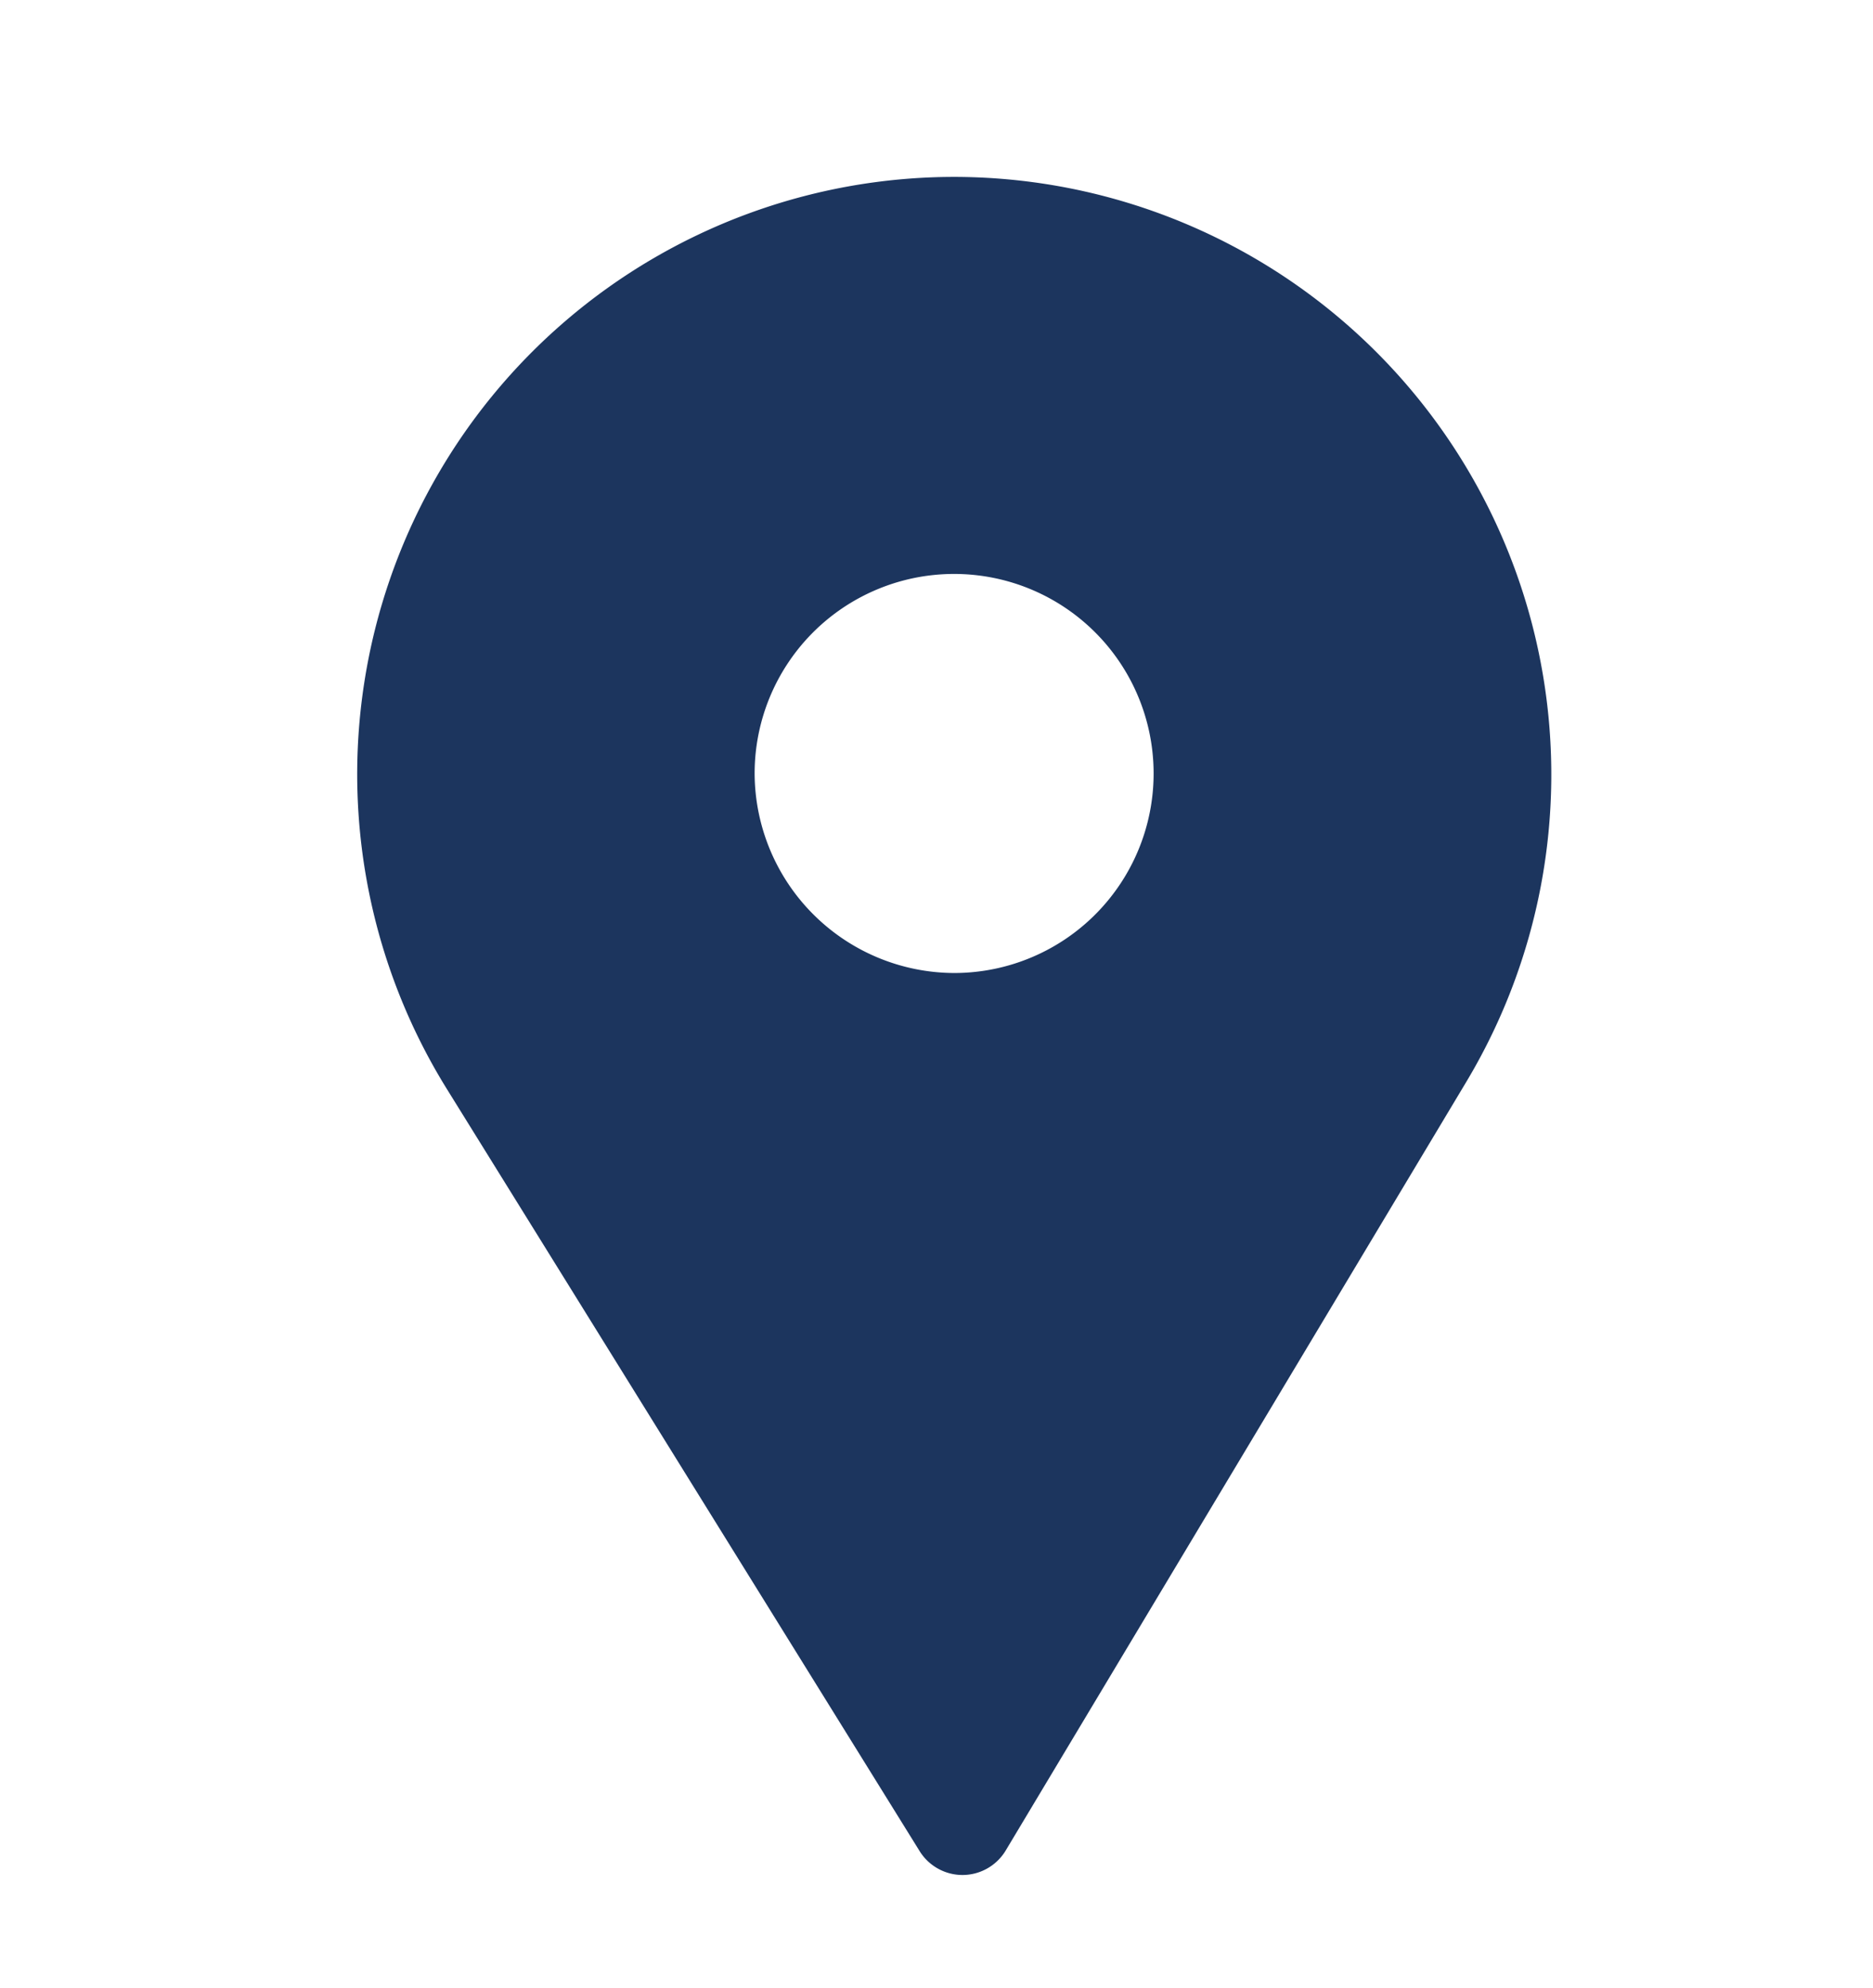 <?xml version="1.0" encoding="UTF-8"?> <svg xmlns="http://www.w3.org/2000/svg" xmlns:xlink="http://www.w3.org/1999/xlink" viewBox="0 0 148.25 157.34"> <defs> <pattern id="a" width="406" height="374" patternTransform="translate(10.6 50.84) scale(0.43)" patternUnits="userSpaceOnUse" viewBox="0 0 406 374"> <rect width="406" height="374" style="fill:none"></rect> <path d="M452.31,410a229.4,229.4,0,0,0-25.54,35.37c-3.93,6.9-7.28,15.67-10.13,22.12H411V378l1.35-1.09a11.46,11.46,0,0,0,3.91-2.92,14.17,14.17,0,0,0,3.43-9.76,16.1,16.1,0,0,0-3.95-10.66,12.08,12.08,0,0,0-8.95-4.67h-.52a11.06,11.06,0,0,0-8.75,3.92,14.62,14.62,0,0,0-3.39,9.9A15.74,15.74,0,0,0,398,373.28a13.19,13.19,0,0,0,4.58,3.53v90.7h-5.83c-2.85-6.45-6.19-15.22-10.13-22.12A230.09,230.09,0,0,0,361.09,410H361l20.41-69.26c6-.27,9.17-3.37,12.31-6.5,3.36-3.37,6.68-6.77,13.4-6.77s10,3.4,13.39,6.77c3,3,6,6,11.54,6.45L452.43,410Z" style="fill:none;stroke:#1c355e;stroke-linejoin:round;stroke-width:3px"></path> <path d="M249.31,410a229.4,229.4,0,0,0-25.54,35.37c-3.93,6.9-7.28,15.67-10.13,22.12H208V378l1.35-1.09a11.46,11.46,0,0,0,3.91-2.92,14.17,14.17,0,0,0,3.43-9.76,16.1,16.1,0,0,0-4-10.66,12.08,12.08,0,0,0-8.95-4.67h-.52a11.06,11.06,0,0,0-8.75,3.92,14.62,14.62,0,0,0-3.39,9.9A15.74,15.74,0,0,0,195,373.28a13.19,13.19,0,0,0,4.58,3.53v90.7h-5.83c-2.85-6.45-6.19-15.22-10.13-22.12A230.09,230.09,0,0,0,158.09,410H158l20.41-69.26c6-.27,9.17-3.37,12.31-6.5,3.36-3.37,6.68-6.77,13.4-6.77s10,3.4,13.39,6.77c3,3,6,6,11.54,6.45L249.43,410Z" style="fill:none;stroke:#1c355e;stroke-linejoin:round;stroke-width:3px"></path> <path d="M46.31,410a229.4,229.4,0,0,0-25.54,35.37c-3.93,6.9-7.28,15.67-10.13,22.12H5V378l1.35-1.09A11.46,11.46,0,0,0,10.22,374a14.17,14.17,0,0,0,3.43-9.76,16.1,16.1,0,0,0-4-10.66,12.08,12.08,0,0,0-8.95-4.67H.23a11.06,11.06,0,0,0-8.75,3.92,14.62,14.62,0,0,0-3.39,9.9A15.74,15.74,0,0,0-8,373.28a13.19,13.19,0,0,0,4.58,3.53v90.7H-9.25c-2.85-6.45-6.19-15.22-10.13-22.12A230.09,230.09,0,0,0-44.91,410H-45l20.41-69.26c6-.27,9.17-3.37,12.31-6.5,3.36-3.37,6.68-6.77,13.4-6.77s10,3.4,13.39,6.77c3,3,6,6,11.54,6.45L46.44,410Z" style="fill:none;stroke:#1c355e;stroke-linejoin:round;stroke-width:3px"></path> <line x1="242.22" y1="280.98" x2="297.62" y2="467.58" style="fill:none;stroke:#1c355e;stroke-linecap:round;stroke-linejoin:round;stroke-width:3px"></line> <line x1="231.88" y1="280.98" x2="287.27" y2="467.58" style="fill:none;stroke:#1c355e;stroke-linecap:round;stroke-linejoin:round;stroke-width:3px"></line> <line x1="221.75" y1="280.98" x2="277.14" y2="467.58" style="fill:none;stroke:#1c355e;stroke-linecap:round;stroke-linejoin:round;stroke-width:3px"></line> <line x1="211.4" y1="280.98" x2="266.79" y2="467.58" style="fill:none;stroke:#1c355e;stroke-linecap:round;stroke-linejoin:round;stroke-width:3px"></line> <line x1="368.07" y1="280.98" x2="312.68" y2="467.58" style="fill:none;stroke:#1c355e;stroke-linecap:round;stroke-linejoin:round;stroke-width:3px"></line> <line x1="378.42" y1="280.98" x2="323.03" y2="467.58" style="fill:none;stroke:#1c355e;stroke-linecap:round;stroke-linejoin:round;stroke-width:3px"></line> <line x1="388.55" y1="280.98" x2="333.16" y2="467.58" style="fill:none;stroke:#1c355e;stroke-linecap:round;stroke-linejoin:round;stroke-width:3px"></line> <line x1="398.9" y1="280.98" x2="343.51" y2="467.58" style="fill:none;stroke:#1c355e;stroke-linecap:round;stroke-linejoin:round;stroke-width:3px"></line> <path d="M350.81,338a229.25,229.25,0,0,1-25.54-35.36c-3.95-6.93-7.27-15.65-10.13-22.12h-5.68v89.54l1.35,1.1a11.46,11.46,0,0,1,3.91,2.92,14.17,14.17,0,0,1,3.43,9.76,16.12,16.12,0,0,1-3.95,10.66,12,12,0,0,1-8.95,4.66l-.52,0a11,11,0,0,1-8.75-3.93,14.57,14.57,0,0,1-3.39-9.89,15.78,15.78,0,0,1,3.91-10.62,13.28,13.28,0,0,1,4.58-3.52v-90.7h-5.83c-2.86,6.47-6.18,15.19-10.13,22.12A229.94,229.94,0,0,1,259.59,338h-.13l20.41,69.27c6,.27,9.17,3.37,12.31,6.5,3.36,3.37,6.68,6.77,13.4,6.77s10-3.4,13.39-6.77c3-3,6-6,11.54-6.45L350.93,338Z" style="fill:none;stroke:#1c355e;stroke-linejoin:round;stroke-width:3px"></path> <path d="M350.81,223a229.4,229.4,0,0,0-25.54,35.37c-3.93,6.9-7.28,15.67-10.13,22.12h-5.68V191l1.35-1.09a11.46,11.46,0,0,0,3.91-2.92,14.17,14.17,0,0,0,3.43-9.76,16.1,16.1,0,0,0-3.95-10.66,12.08,12.08,0,0,0-8.95-4.67h-.52a11.06,11.06,0,0,0-8.75,3.92,14.62,14.62,0,0,0-3.39,9.9,15.74,15.74,0,0,0,3.91,10.61,13.19,13.19,0,0,0,4.58,3.53v90.7h-5.83c-2.85-6.45-6.19-15.22-10.13-22.12A230.09,230.09,0,0,0,259.59,223h-.13l20.41-69.26c6-.27,9.17-3.37,12.31-6.5,3.36-3.37,6.68-6.77,13.4-6.77s10,3.4,13.39,6.77c3,3,6,6,11.54,6.45L350.93,223Z" style="fill:none;stroke:#1c355e;stroke-linejoin:round;stroke-width:3px"></path> <line x1="39.22" y1="280.98" x2="94.62" y2="467.58" style="fill:none;stroke:#1c355e;stroke-linecap:round;stroke-linejoin:round;stroke-width:3px"></line> <line x1="28.88" y1="280.98" x2="84.27" y2="467.58" style="fill:none;stroke:#1c355e;stroke-linecap:round;stroke-linejoin:round;stroke-width:3px"></line> <line x1="18.75" y1="280.98" x2="74.14" y2="467.58" style="fill:none;stroke:#1c355e;stroke-linecap:round;stroke-linejoin:round;stroke-width:3px"></line> <line x1="8.4" y1="280.98" x2="63.79" y2="467.58" style="fill:none;stroke:#1c355e;stroke-linecap:round;stroke-linejoin:round;stroke-width:3px"></line> <line x1="165.07" y1="280.98" x2="109.68" y2="467.58" style="fill:none;stroke:#1c355e;stroke-linecap:round;stroke-linejoin:round;stroke-width:3px"></line> <line x1="175.42" y1="280.98" x2="120.03" y2="467.58" style="fill:none;stroke:#1c355e;stroke-linecap:round;stroke-linejoin:round;stroke-width:3px"></line> <line x1="185.55" y1="280.98" x2="130.16" y2="467.58" style="fill:none;stroke:#1c355e;stroke-linecap:round;stroke-linejoin:round;stroke-width:3px"></line> <line x1="195.9" y1="280.98" x2="140.51" y2="467.58" style="fill:none;stroke:#1c355e;stroke-linecap:round;stroke-linejoin:round;stroke-width:3px"></line> <path d="M147.81,338a229.25,229.25,0,0,1-25.54-35.36c-4-6.93-7.27-15.65-10.13-22.12h-5.68v89.54l1.35,1.1a11.46,11.46,0,0,1,3.91,2.92,14.17,14.17,0,0,1,3.43,9.76,16.12,16.12,0,0,1-4,10.66,12,12,0,0,1-9,4.66l-.52,0A11,11,0,0,1,93,395.26a14.57,14.57,0,0,1-3.39-9.89,15.78,15.78,0,0,1,3.91-10.62,13.28,13.28,0,0,1,4.58-3.52v-90.7H92.25c-2.86,6.47-6.18,15.19-10.13,22.12A229.94,229.94,0,0,1,56.59,338h-.13l20.41,69.27c6,.27,9.17,3.37,12.31,6.5,3.36,3.37,6.68,6.77,13.4,6.77s10-3.4,13.39-6.77c3-3,6-6,11.54-6.45L147.93,338Z" style="fill:none;stroke:#1c355e;stroke-linejoin:round;stroke-width:3px"></path> <path d="M147.81,223a229.4,229.4,0,0,0-25.54,35.37c-3.93,6.9-7.28,15.67-10.13,22.12h-5.68V191l1.35-1.09a11.46,11.46,0,0,0,3.91-2.92,14.17,14.17,0,0,0,3.43-9.76,16.1,16.1,0,0,0-4-10.66,12.08,12.08,0,0,0-9-4.67h-.52A11.06,11.06,0,0,0,93,165.77a14.62,14.62,0,0,0-3.39,9.9,15.74,15.74,0,0,0,3.91,10.61,13.19,13.19,0,0,0,4.58,3.53v90.7H92.25c-2.85-6.45-6.19-15.22-10.13-22.12A230.09,230.09,0,0,0,56.59,223h-.13l20.41-69.26c6-.27,9.17-3.37,12.31-6.5,3.36-3.37,6.68-6.77,13.4-6.77s10,3.4,13.39,6.77c3,3,6,6,11.54,6.45L147.93,223Z" style="fill:none;stroke:#1c355e;stroke-linejoin:round;stroke-width:3px"></path> <line x1="343.72" y1="93.98" x2="399.12" y2="280.58" style="fill:none;stroke:#1c355e;stroke-linecap:round;stroke-linejoin:round;stroke-width:3px"></line> <line x1="333.38" y1="93.98" x2="388.77" y2="280.58" style="fill:none;stroke:#1c355e;stroke-linecap:round;stroke-linejoin:round;stroke-width:3px"></line> <line x1="323.25" y1="93.98" x2="378.64" y2="280.58" style="fill:none;stroke:#1c355e;stroke-linecap:round;stroke-linejoin:round;stroke-width:3px"></line> <line x1="312.9" y1="93.98" x2="368.29" y2="280.58" style="fill:none;stroke:#1c355e;stroke-linecap:round;stroke-linejoin:round;stroke-width:3px"></line> <path d="M452.31,151a229.25,229.25,0,0,1-25.54-35.36c-3.95-6.93-7.27-15.65-10.13-22.12H411v89.54l1.35,1.1a11.46,11.46,0,0,1,3.91,2.92,14.17,14.17,0,0,1,3.43,9.76,16.12,16.12,0,0,1-3.95,10.66,12,12,0,0,1-8.95,4.66l-.52,0a11,11,0,0,1-8.75-3.93,14.57,14.57,0,0,1-3.39-9.89A15.78,15.78,0,0,1,398,187.75a13.28,13.28,0,0,1,4.58-3.52V93.53h-5.83c-2.86,6.47-6.18,15.19-10.13,22.12A229.94,229.94,0,0,1,361.09,151H361l20.41,69.27c6,.27,9.17,3.37,12.31,6.5,3.36,3.37,6.68,6.77,13.4,6.77s10-3.4,13.39-6.77c3-3,6-6,11.54-6.45L452.43,151Z" style="fill:none;stroke:#1c355e;stroke-linejoin:round;stroke-width:3px"></path> <path d="M452.31,36a229.4,229.4,0,0,0-25.54,35.37c-3.93,6.9-7.28,15.67-10.13,22.12H411V4l1.35-1.09A11.46,11.46,0,0,0,416.22,0a14.17,14.17,0,0,0,3.43-9.76,16.1,16.1,0,0,0-3.95-10.66,12.08,12.08,0,0,0-8.95-4.67h-.52a11.06,11.06,0,0,0-8.75,3.92,14.62,14.62,0,0,0-3.39,9.9A15.74,15.74,0,0,0,398-.72a13.19,13.19,0,0,0,4.58,3.53v90.7h-5.83c-2.85-6.45-6.19-15.22-10.13-22.12A230.09,230.09,0,0,0,361.09,36H361l20.41-69.26c6-.27,9.17-3.37,12.31-6.5,3.36-3.37,6.68-6.77,13.4-6.77s10,3.4,13.39,6.77c3,3,6,6,11.54,6.45L452.43,36Z" style="fill:none;stroke:#1c355e;stroke-linejoin:round;stroke-width:3px"></path> <line x1="140.72" y1="93.98" x2="196.12" y2="280.58" style="fill:none;stroke:#1c355e;stroke-linecap:round;stroke-linejoin:round;stroke-width:3px"></line> <line x1="130.38" y1="93.98" x2="185.77" y2="280.58" style="fill:none;stroke:#1c355e;stroke-linecap:round;stroke-linejoin:round;stroke-width:3px"></line> <line x1="120.25" y1="93.98" x2="175.64" y2="280.58" style="fill:none;stroke:#1c355e;stroke-linecap:round;stroke-linejoin:round;stroke-width:3px"></line> <line x1="109.9" y1="93.98" x2="165.29" y2="280.58" style="fill:none;stroke:#1c355e;stroke-linecap:round;stroke-linejoin:round;stroke-width:3px"></line> <line x1="266.57" y1="93.98" x2="211.18" y2="280.58" style="fill:none;stroke:#1c355e;stroke-linecap:round;stroke-linejoin:round;stroke-width:3px"></line> <line x1="276.92" y1="93.98" x2="221.53" y2="280.58" style="fill:none;stroke:#1c355e;stroke-linecap:round;stroke-linejoin:round;stroke-width:3px"></line> <line x1="287.05" y1="93.98" x2="231.66" y2="280.58" style="fill:none;stroke:#1c355e;stroke-linecap:round;stroke-linejoin:round;stroke-width:3px"></line> <line x1="297.4" y1="93.98" x2="242.01" y2="280.58" style="fill:none;stroke:#1c355e;stroke-linecap:round;stroke-linejoin:round;stroke-width:3px"></line> <path d="M249.31,151a229.25,229.25,0,0,1-25.54-35.36c-4-6.93-7.27-15.65-10.13-22.12H208v89.54l1.35,1.1a11.46,11.46,0,0,1,3.91,2.92,14.17,14.17,0,0,1,3.43,9.76,16.12,16.12,0,0,1-4,10.66,12,12,0,0,1-8.95,4.66l-.52,0a11,11,0,0,1-8.75-3.93,14.57,14.57,0,0,1-3.39-9.89A15.78,15.78,0,0,1,195,187.75a13.28,13.28,0,0,1,4.58-3.52V93.53h-5.83c-2.86,6.47-6.18,15.19-10.13,22.12A229.94,229.94,0,0,1,158.09,151H158l20.41,69.27c6,.27,9.17,3.37,12.31,6.5,3.36,3.37,6.68,6.77,13.4,6.77s10-3.4,13.39-6.77c3-3,6-6,11.54-6.45L249.43,151Z" style="fill:none;stroke:#1c355e;stroke-linejoin:round;stroke-width:3px"></path> <path d="M249.31,36a229.4,229.4,0,0,0-25.54,35.37c-3.93,6.9-7.28,15.67-10.13,22.12H208V4l1.35-1.09A11.46,11.46,0,0,0,213.22,0a14.17,14.17,0,0,0,3.43-9.76,16.1,16.1,0,0,0-4-10.66,12.08,12.08,0,0,0-8.95-4.67h-.52a11.06,11.06,0,0,0-8.75,3.92,14.62,14.62,0,0,0-3.39,9.9A15.74,15.74,0,0,0,195-.72a13.19,13.19,0,0,0,4.58,3.53v90.7h-5.83c-2.85-6.45-6.19-15.22-10.13-22.12A230.09,230.09,0,0,0,158.09,36H158l20.41-69.26c6-.27,9.17-3.37,12.31-6.5,3.36-3.37,6.68-6.77,13.4-6.77s10,3.4,13.39,6.77c3,3,6,6,11.54,6.45L249.43,36Z" style="fill:none;stroke:#1c355e;stroke-linejoin:round;stroke-width:3px"></path> <line x1="63.57" y1="93.98" x2="8.18" y2="280.58" style="fill:none;stroke:#1c355e;stroke-linecap:round;stroke-linejoin:round;stroke-width:3px"></line> <line x1="73.92" y1="93.98" x2="18.53" y2="280.58" style="fill:none;stroke:#1c355e;stroke-linecap:round;stroke-linejoin:round;stroke-width:3px"></line> <line x1="84.05" y1="93.98" x2="28.66" y2="280.58" style="fill:none;stroke:#1c355e;stroke-linecap:round;stroke-linejoin:round;stroke-width:3px"></line> <line x1="94.4" y1="93.98" x2="39.01" y2="280.58" style="fill:none;stroke:#1c355e;stroke-linecap:round;stroke-linejoin:round;stroke-width:3px"></line> <path d="M46.31,151a229.25,229.25,0,0,1-25.54-35.36C16.82,108.72,13.5,100,10.64,93.53H5v89.54l1.35,1.1a11.46,11.46,0,0,1,3.91,2.92,14.17,14.17,0,0,1,3.43,9.76,16.12,16.12,0,0,1-4,10.66,12,12,0,0,1-8.95,4.66l-.52,0a11,11,0,0,1-8.75-3.93,14.57,14.57,0,0,1-3.39-9.89A15.78,15.78,0,0,1-8,187.75a13.28,13.28,0,0,1,4.58-3.52V93.53H-9.25c-2.86,6.47-6.18,15.19-10.13,22.12A229.94,229.94,0,0,1-44.91,151H-45l20.41,69.27c6,.27,9.17,3.37,12.31,6.5,3.36,3.37,6.68,6.77,13.4,6.77s10-3.4,13.39-6.77c3-3,6-6,11.54-6.45L46.44,151Z" style="fill:none;stroke:#1c355e;stroke-linejoin:round;stroke-width:3px"></path> <path d="M46.31,36A229.4,229.4,0,0,0,20.77,71.39c-3.93,6.9-7.28,15.67-10.13,22.12H5V4L6.31,2.87A11.46,11.46,0,0,0,10.22,0a14.17,14.17,0,0,0,3.43-9.76,16.1,16.1,0,0,0-4-10.66A12.08,12.08,0,0,0,.75-25.14H.23a11.06,11.06,0,0,0-8.75,3.92,14.62,14.62,0,0,0-3.39,9.9A15.74,15.74,0,0,0-8-.72,13.19,13.19,0,0,0-3.42,2.81v90.7H-9.25c-2.85-6.45-6.19-15.22-10.13-22.12A230.09,230.09,0,0,0-44.91,36H-45l20.41-69.26c6-.27,9.17-3.37,12.31-6.5,3.36-3.37,6.68-6.77,13.4-6.77s10,3.4,13.39,6.77c3,3,6,6,11.54,6.45L46.44,36Z" style="fill:none;stroke:#1c355e;stroke-linejoin:round;stroke-width:3px"></path> <line x1="242.22" y1="-93.02" x2="297.62" y2="93.58" style="fill:none;stroke:#1c355e;stroke-linecap:round;stroke-linejoin:round;stroke-width:3px"></line> <line x1="231.88" y1="-93.02" x2="287.27" y2="93.58" style="fill:none;stroke:#1c355e;stroke-linecap:round;stroke-linejoin:round;stroke-width:3px"></line> <line x1="221.75" y1="-93.02" x2="277.14" y2="93.58" style="fill:none;stroke:#1c355e;stroke-linecap:round;stroke-linejoin:round;stroke-width:3px"></line> <line x1="211.4" y1="-93.02" x2="266.79" y2="93.58" style="fill:none;stroke:#1c355e;stroke-linecap:round;stroke-linejoin:round;stroke-width:3px"></line> <line x1="368.07" y1="-93.02" x2="312.68" y2="93.58" style="fill:none;stroke:#1c355e;stroke-linecap:round;stroke-linejoin:round;stroke-width:3px"></line> <line x1="378.42" y1="-93.02" x2="323.03" y2="93.58" style="fill:none;stroke:#1c355e;stroke-linecap:round;stroke-linejoin:round;stroke-width:3px"></line> <line x1="388.55" y1="-93.02" x2="333.16" y2="93.58" style="fill:none;stroke:#1c355e;stroke-linecap:round;stroke-linejoin:round;stroke-width:3px"></line> <line x1="398.9" y1="-93.02" x2="343.51" y2="93.58" style="fill:none;stroke:#1c355e;stroke-linecap:round;stroke-linejoin:round;stroke-width:3px"></line> <path d="M350.81-36a229.25,229.25,0,0,1-25.54-35.36C321.32-78.28,318-87,315.14-93.47h-5.68V-3.93l1.35,1.1A11.46,11.46,0,0,1,314.72.09a14.17,14.17,0,0,1,3.43,9.76,16.12,16.12,0,0,1-3.95,10.66,12,12,0,0,1-8.95,4.66l-.52,0A11,11,0,0,1,296,21.26a14.57,14.57,0,0,1-3.39-9.89A15.78,15.78,0,0,1,296.5.75a13.28,13.28,0,0,1,4.58-3.52v-90.7h-5.83c-2.86,6.47-6.18,15.19-10.13,22.12A229.94,229.94,0,0,1,259.59-36h-.13l20.41,69.27c6,.27,9.17,3.37,12.31,6.5,3.36,3.37,6.68,6.77,13.4,6.77s10-3.4,13.39-6.77c3-3,6-6,11.54-6.45L350.93-36Z" style="fill:none;stroke:#1c355e;stroke-linejoin:round;stroke-width:3px"></path> <line x1="39.22" y1="-93.02" x2="94.62" y2="93.58" style="fill:none;stroke:#1c355e;stroke-linecap:round;stroke-linejoin:round;stroke-width:3px"></line> <line x1="28.88" y1="-93.02" x2="84.27" y2="93.58" style="fill:none;stroke:#1c355e;stroke-linecap:round;stroke-linejoin:round;stroke-width:3px"></line> <line x1="18.75" y1="-93.02" x2="74.14" y2="93.58" style="fill:none;stroke:#1c355e;stroke-linecap:round;stroke-linejoin:round;stroke-width:3px"></line> <line x1="8.4" y1="-93.02" x2="63.79" y2="93.58" style="fill:none;stroke:#1c355e;stroke-linecap:round;stroke-linejoin:round;stroke-width:3px"></line> <line x1="165.07" y1="-93.02" x2="109.68" y2="93.58" style="fill:none;stroke:#1c355e;stroke-linecap:round;stroke-linejoin:round;stroke-width:3px"></line> <line x1="175.42" y1="-93.02" x2="120.03" y2="93.58" style="fill:none;stroke:#1c355e;stroke-linecap:round;stroke-linejoin:round;stroke-width:3px"></line> <line x1="185.55" y1="-93.02" x2="130.16" y2="93.58" style="fill:none;stroke:#1c355e;stroke-linecap:round;stroke-linejoin:round;stroke-width:3px"></line> <line x1="195.9" y1="-93.02" x2="140.51" y2="93.58" style="fill:none;stroke:#1c355e;stroke-linecap:round;stroke-linejoin:round;stroke-width:3px"></line> <path d="M147.81-36a229.25,229.25,0,0,1-25.54-35.36c-4-6.93-7.27-15.65-10.13-22.12h-5.68V-3.93l1.35,1.1A11.46,11.46,0,0,1,111.72.09a14.17,14.17,0,0,1,3.43,9.76,16.12,16.12,0,0,1-4,10.66,12,12,0,0,1-9,4.66l-.52,0A11,11,0,0,1,93,21.26a14.57,14.57,0,0,1-3.39-9.89A15.78,15.78,0,0,1,93.5.75a13.28,13.28,0,0,1,4.58-3.52v-90.7H92.25C89.39-87,86.07-78.28,82.12-71.35A229.94,229.94,0,0,1,56.59-36h-.13L76.87,33.28c6,.27,9.17,3.37,12.31,6.5,3.36,3.37,6.68,6.77,13.4,6.77s10-3.4,13.39-6.77c3-3,6-6,11.54-6.45L147.93-36Z" style="fill:none;stroke:#1c355e;stroke-linejoin:round;stroke-width:3px"></path> </pattern> <pattern id="b" width="406" height="374" patternTransform="translate(10.6 50.84) scale(0.43)" patternUnits="userSpaceOnUse" viewBox="0 0 406 374"> <rect width="406" height="374" style="fill:none"></rect> <path d="M452.31,410a229.4,229.4,0,0,0-25.54,35.37c-3.93,6.9-7.28,15.67-10.13,22.12H411V378l1.35-1.09a11.46,11.46,0,0,0,3.91-2.92,14.17,14.17,0,0,0,3.43-9.76,16.1,16.1,0,0,0-3.95-10.66,12.08,12.08,0,0,0-8.95-4.67h-.52a11.06,11.06,0,0,0-8.75,3.92,14.62,14.62,0,0,0-3.39,9.9A15.74,15.74,0,0,0,398,373.28a13.19,13.19,0,0,0,4.58,3.53v90.7h-5.83c-2.85-6.45-6.19-15.22-10.13-22.12A230.09,230.09,0,0,0,361.09,410H361l20.41-69.26c6-.27,9.17-3.37,12.31-6.5,3.36-3.37,6.68-6.77,13.4-6.77s10,3.4,13.39,6.77c3,3,6,6,11.54,6.45L452.43,410Z" style="fill:none;stroke:#1c355e;stroke-linejoin:round;stroke-width:3px"></path> <path d="M249.31,410a229.4,229.4,0,0,0-25.54,35.37c-3.93,6.9-7.28,15.67-10.13,22.12H208V378l1.35-1.09a11.46,11.46,0,0,0,3.91-2.92,14.17,14.17,0,0,0,3.43-9.76,16.1,16.1,0,0,0-4-10.66,12.08,12.08,0,0,0-8.95-4.67h-.52a11.06,11.06,0,0,0-8.75,3.92,14.62,14.62,0,0,0-3.39,9.9A15.74,15.74,0,0,0,195,373.28a13.19,13.19,0,0,0,4.58,3.53v90.7h-5.83c-2.85-6.45-6.19-15.22-10.13-22.12A230.09,230.09,0,0,0,158.09,410H158l20.41-69.26c6-.27,9.17-3.37,12.31-6.5,3.36-3.37,6.68-6.77,13.4-6.77s10,3.4,13.39,6.77c3,3,6,6,11.54,6.45L249.43,410Z" style="fill:none;stroke:#1c355e;stroke-linejoin:round;stroke-width:3px"></path> <path d="M46.31,410a229.4,229.4,0,0,0-25.54,35.37c-3.93,6.9-7.28,15.67-10.13,22.12H5V378l1.35-1.09A11.46,11.46,0,0,0,10.22,374a14.17,14.17,0,0,0,3.43-9.76,16.1,16.1,0,0,0-4-10.66,12.08,12.08,0,0,0-8.95-4.67H.23a11.06,11.06,0,0,0-8.75,3.92,14.62,14.62,0,0,0-3.39,9.9A15.74,15.74,0,0,0-8,373.28a13.19,13.19,0,0,0,4.58,3.53v90.7H-9.25c-2.85-6.45-6.19-15.22-10.13-22.12A230.09,230.09,0,0,0-44.91,410H-45l20.41-69.26c6-.27,9.17-3.37,12.31-6.5,3.36-3.37,6.68-6.77,13.4-6.77s10,3.4,13.39,6.77c3,3,6,6,11.54,6.45L46.44,410Z" style="fill:none;stroke:#1c355e;stroke-linejoin:round;stroke-width:3px"></path> <line x1="242.22" y1="280.98" x2="297.62" y2="467.58" style="fill:none;stroke:#1c355e;stroke-linecap:round;stroke-linejoin:round;stroke-width:3px"></line> <line x1="231.88" y1="280.98" x2="287.27" y2="467.58" style="fill:none;stroke:#1c355e;stroke-linecap:round;stroke-linejoin:round;stroke-width:3px"></line> <line x1="221.75" y1="280.98" x2="277.14" y2="467.58" style="fill:none;stroke:#1c355e;stroke-linecap:round;stroke-linejoin:round;stroke-width:3px"></line> <line x1="211.4" y1="280.98" x2="266.79" y2="467.58" style="fill:none;stroke:#1c355e;stroke-linecap:round;stroke-linejoin:round;stroke-width:3px"></line> <line x1="368.07" y1="280.98" x2="312.68" y2="467.58" style="fill:none;stroke:#1c355e;stroke-linecap:round;stroke-linejoin:round;stroke-width:3px"></line> <line x1="378.42" y1="280.98" x2="323.03" y2="467.58" style="fill:none;stroke:#1c355e;stroke-linecap:round;stroke-linejoin:round;stroke-width:3px"></line> <line x1="388.55" y1="280.98" x2="333.16" y2="467.58" style="fill:none;stroke:#1c355e;stroke-linecap:round;stroke-linejoin:round;stroke-width:3px"></line> <line x1="398.9" y1="280.98" x2="343.51" y2="467.58" style="fill:none;stroke:#1c355e;stroke-linecap:round;stroke-linejoin:round;stroke-width:3px"></line> <path d="M350.81,338a229.25,229.25,0,0,1-25.54-35.36c-3.95-6.93-7.27-15.65-10.13-22.12h-5.68v89.54l1.35,1.1a11.46,11.46,0,0,1,3.91,2.92,14.17,14.17,0,0,1,3.43,9.76,16.12,16.12,0,0,1-3.95,10.66,12,12,0,0,1-8.95,4.66l-.52,0a11,11,0,0,1-8.75-3.93,14.57,14.57,0,0,1-3.39-9.89,15.78,15.78,0,0,1,3.91-10.62,13.28,13.28,0,0,1,4.58-3.52v-90.7h-5.83c-2.86,6.47-6.18,15.19-10.13,22.12A229.94,229.94,0,0,1,259.59,338h-.13l20.41,69.27c6,.27,9.17,3.37,12.31,6.5,3.36,3.37,6.68,6.77,13.4,6.77s10-3.4,13.39-6.77c3-3,6-6,11.54-6.45L350.93,338Z" style="fill:none;stroke:#1c355e;stroke-linejoin:round;stroke-width:3px"></path> <path d="M350.81,223a229.4,229.4,0,0,0-25.54,35.37c-3.93,6.9-7.28,15.67-10.13,22.12h-5.68V191l1.35-1.09a11.46,11.46,0,0,0,3.91-2.92,14.17,14.17,0,0,0,3.43-9.76,16.1,16.1,0,0,0-3.95-10.66,12.08,12.08,0,0,0-8.95-4.67h-.52a11.06,11.06,0,0,0-8.75,3.92,14.62,14.62,0,0,0-3.39,9.9,15.74,15.74,0,0,0,3.91,10.61,13.19,13.19,0,0,0,4.58,3.53v90.7h-5.83c-2.85-6.45-6.19-15.22-10.13-22.12A230.09,230.09,0,0,0,259.59,223h-.13l20.41-69.26c6-.27,9.17-3.37,12.31-6.5,3.36-3.37,6.68-6.77,13.4-6.77s10,3.4,13.39,6.77c3,3,6,6,11.54,6.45L350.93,223Z" style="fill:none;stroke:#1c355e;stroke-linejoin:round;stroke-width:3px"></path> <line x1="39.22" y1="280.98" x2="94.62" y2="467.58" style="fill:none;stroke:#1c355e;stroke-linecap:round;stroke-linejoin:round;stroke-width:3px"></line> <line x1="28.88" y1="280.98" x2="84.27" y2="467.58" style="fill:none;stroke:#1c355e;stroke-linecap:round;stroke-linejoin:round;stroke-width:3px"></line> <line x1="18.75" y1="280.98" x2="74.14" y2="467.58" style="fill:none;stroke:#1c355e;stroke-linecap:round;stroke-linejoin:round;stroke-width:3px"></line> <line x1="8.4" y1="280.98" x2="63.79" y2="467.58" style="fill:none;stroke:#1c355e;stroke-linecap:round;stroke-linejoin:round;stroke-width:3px"></line> <line x1="165.07" y1="280.98" x2="109.68" y2="467.58" style="fill:none;stroke:#1c355e;stroke-linecap:round;stroke-linejoin:round;stroke-width:3px"></line> <line x1="175.42" y1="280.98" x2="120.03" y2="467.58" style="fill:none;stroke:#1c355e;stroke-linecap:round;stroke-linejoin:round;stroke-width:3px"></line> <line x1="185.55" y1="280.98" x2="130.16" y2="467.58" style="fill:none;stroke:#1c355e;stroke-linecap:round;stroke-linejoin:round;stroke-width:3px"></line> <line x1="195.9" y1="280.98" x2="140.51" y2="467.58" style="fill:none;stroke:#1c355e;stroke-linecap:round;stroke-linejoin:round;stroke-width:3px"></line> <path d="M147.81,338a229.25,229.25,0,0,1-25.54-35.36c-4-6.93-7.27-15.65-10.13-22.12h-5.68v89.54l1.35,1.1a11.46,11.46,0,0,1,3.91,2.92,14.17,14.17,0,0,1,3.43,9.76,16.12,16.12,0,0,1-4,10.66,12,12,0,0,1-9,4.66l-.52,0A11,11,0,0,1,93,395.26a14.57,14.57,0,0,1-3.39-9.89,15.78,15.78,0,0,1,3.91-10.62,13.28,13.28,0,0,1,4.58-3.52v-90.7H92.25c-2.86,6.47-6.18,15.19-10.13,22.12A229.94,229.94,0,0,1,56.59,338h-.13l20.41,69.27c6,.27,9.17,3.37,12.31,6.5,3.36,3.37,6.68,6.77,13.4,6.77s10-3.4,13.39-6.77c3-3,6-6,11.54-6.45L147.93,338Z" style="fill:none;stroke:#1c355e;stroke-linejoin:round;stroke-width:3px"></path> <path d="M147.81,223a229.4,229.4,0,0,0-25.54,35.37c-3.93,6.9-7.28,15.67-10.13,22.12h-5.68V191l1.35-1.09a11.46,11.46,0,0,0,3.91-2.92,14.17,14.17,0,0,0,3.43-9.76,16.1,16.1,0,0,0-4-10.66,12.08,12.08,0,0,0-9-4.67h-.52A11.06,11.06,0,0,0,93,165.77a14.62,14.62,0,0,0-3.39,9.9,15.74,15.74,0,0,0,3.91,10.61,13.19,13.19,0,0,0,4.58,3.53v90.7H92.25c-2.85-6.45-6.19-15.22-10.13-22.12A230.09,230.09,0,0,0,56.59,223h-.13l20.41-69.26c6-.27,9.17-3.37,12.31-6.5,3.36-3.37,6.68-6.77,13.4-6.77s10,3.4,13.39,6.77c3,3,6,6,11.54,6.45L147.93,223Z" style="fill:none;stroke:#1c355e;stroke-linejoin:round;stroke-width:3px"></path> <line x1="343.72" y1="93.98" x2="399.12" y2="280.58" style="fill:none;stroke:#1c355e;stroke-linecap:round;stroke-linejoin:round;stroke-width:3px"></line> <line x1="333.38" y1="93.98" x2="388.77" y2="280.58" style="fill:none;stroke:#1c355e;stroke-linecap:round;stroke-linejoin:round;stroke-width:3px"></line> <line x1="323.25" y1="93.98" x2="378.64" y2="280.58" style="fill:none;stroke:#1c355e;stroke-linecap:round;stroke-linejoin:round;stroke-width:3px"></line> <line x1="312.9" y1="93.98" x2="368.29" y2="280.58" style="fill:none;stroke:#1c355e;stroke-linecap:round;stroke-linejoin:round;stroke-width:3px"></line> <path d="M452.31,151a229.25,229.25,0,0,1-25.54-35.36c-3.95-6.93-7.27-15.65-10.13-22.12H411v89.54l1.35,1.1a11.46,11.46,0,0,1,3.91,2.92,14.17,14.17,0,0,1,3.43,9.76,16.12,16.12,0,0,1-3.95,10.66,12,12,0,0,1-8.95,4.66l-.52,0a11,11,0,0,1-8.75-3.93,14.57,14.57,0,0,1-3.39-9.89A15.78,15.78,0,0,1,398,187.75a13.28,13.28,0,0,1,4.58-3.52V93.53h-5.83c-2.86,6.47-6.18,15.19-10.13,22.12A229.94,229.94,0,0,1,361.09,151H361l20.41,69.27c6,.27,9.17,3.37,12.31,6.5,3.36,3.37,6.68,6.77,13.4,6.77s10-3.4,13.39-6.77c3-3,6-6,11.54-6.45L452.43,151Z" style="fill:none;stroke:#1c355e;stroke-linejoin:round;stroke-width:3px"></path> <path d="M452.31,36a229.4,229.4,0,0,0-25.54,35.37c-3.93,6.9-7.28,15.67-10.13,22.12H411V4l1.35-1.09A11.46,11.46,0,0,0,416.22,0a14.17,14.17,0,0,0,3.43-9.76,16.1,16.1,0,0,0-3.95-10.66,12.08,12.08,0,0,0-8.95-4.67h-.52a11.06,11.06,0,0,0-8.75,3.92,14.62,14.62,0,0,0-3.39,9.9A15.74,15.74,0,0,0,398-.72a13.19,13.19,0,0,0,4.58,3.53v90.7h-5.83c-2.85-6.45-6.19-15.22-10.13-22.12A230.09,230.09,0,0,0,361.09,36H361l20.41-69.26c6-.27,9.17-3.37,12.31-6.5,3.36-3.37,6.68-6.77,13.4-6.77s10,3.4,13.39,6.77c3,3,6,6,11.54,6.45L452.43,36Z" style="fill:none;stroke:#1c355e;stroke-linejoin:round;stroke-width:3px"></path> <line x1="140.72" y1="93.98" x2="196.12" y2="280.58" style="fill:none;stroke:#1c355e;stroke-linecap:round;stroke-linejoin:round;stroke-width:3px"></line> <line x1="130.38" y1="93.98" x2="185.77" y2="280.58" style="fill:none;stroke:#1c355e;stroke-linecap:round;stroke-linejoin:round;stroke-width:3px"></line> <line x1="120.25" y1="93.98" x2="175.64" y2="280.58" style="fill:none;stroke:#1c355e;stroke-linecap:round;stroke-linejoin:round;stroke-width:3px"></line> <line x1="109.9" y1="93.98" x2="165.29" y2="280.58" style="fill:none;stroke:#1c355e;stroke-linecap:round;stroke-linejoin:round;stroke-width:3px"></line> <line x1="266.57" y1="93.98" x2="211.18" y2="280.58" style="fill:none;stroke:#1c355e;stroke-linecap:round;stroke-linejoin:round;stroke-width:3px"></line> <line x1="276.92" y1="93.98" x2="221.53" y2="280.58" style="fill:none;stroke:#1c355e;stroke-linecap:round;stroke-linejoin:round;stroke-width:3px"></line> <line x1="287.05" y1="93.98" x2="231.66" y2="280.58" style="fill:none;stroke:#1c355e;stroke-linecap:round;stroke-linejoin:round;stroke-width:3px"></line> <line x1="297.4" y1="93.98" x2="242.01" y2="280.58" style="fill:none;stroke:#1c355e;stroke-linecap:round;stroke-linejoin:round;stroke-width:3px"></line> <path d="M249.31,151a229.25,229.25,0,0,1-25.54-35.36c-4-6.93-7.27-15.65-10.13-22.12H208v89.54l1.35,1.1a11.46,11.46,0,0,1,3.91,2.92,14.17,14.17,0,0,1,3.43,9.76,16.12,16.12,0,0,1-4,10.66,12,12,0,0,1-8.95,4.66l-.52,0a11,11,0,0,1-8.75-3.93,14.57,14.57,0,0,1-3.39-9.89A15.78,15.78,0,0,1,195,187.75a13.28,13.28,0,0,1,4.58-3.52V93.53h-5.83c-2.86,6.47-6.18,15.19-10.13,22.12A229.94,229.94,0,0,1,158.09,151H158l20.41,69.27c6,.27,9.17,3.37,12.31,6.5,3.36,3.37,6.68,6.77,13.4,6.77s10-3.4,13.39-6.77c3-3,6-6,11.54-6.45L249.43,151Z" style="fill:none;stroke:#1c355e;stroke-linejoin:round;stroke-width:3px"></path> <path d="M249.31,36a229.4,229.4,0,0,0-25.54,35.37c-3.93,6.9-7.28,15.67-10.13,22.12H208V4l1.35-1.09A11.46,11.46,0,0,0,213.22,0a14.17,14.17,0,0,0,3.43-9.76,16.1,16.1,0,0,0-4-10.66,12.08,12.08,0,0,0-8.95-4.67h-.52a11.06,11.06,0,0,0-8.75,3.92,14.62,14.62,0,0,0-3.39,9.9A15.74,15.74,0,0,0,195-.72a13.19,13.19,0,0,0,4.58,3.53v90.7h-5.83c-2.85-6.45-6.19-15.22-10.13-22.12A230.09,230.09,0,0,0,158.09,36H158l20.41-69.26c6-.27,9.17-3.37,12.31-6.5,3.36-3.37,6.68-6.77,13.4-6.77s10,3.4,13.39,6.77c3,3,6,6,11.54,6.45L249.43,36Z" style="fill:none;stroke:#1c355e;stroke-linejoin:round;stroke-width:3px"></path> <line x1="63.57" y1="93.98" x2="8.18" y2="280.58" style="fill:none;stroke:#1c355e;stroke-linecap:round;stroke-linejoin:round;stroke-width:3px"></line> <line x1="73.92" y1="93.98" x2="18.53" y2="280.58" style="fill:none;stroke:#1c355e;stroke-linecap:round;stroke-linejoin:round;stroke-width:3px"></line> <line x1="84.05" y1="93.98" x2="28.66" y2="280.58" style="fill:none;stroke:#1c355e;stroke-linecap:round;stroke-linejoin:round;stroke-width:3px"></line> <line x1="94.4" y1="93.98" x2="39.01" y2="280.58" style="fill:none;stroke:#1c355e;stroke-linecap:round;stroke-linejoin:round;stroke-width:3px"></line> <path d="M46.31,151a229.25,229.25,0,0,1-25.54-35.36C16.82,108.72,13.5,100,10.64,93.53H5v89.54l1.35,1.1a11.46,11.46,0,0,1,3.91,2.92,14.17,14.17,0,0,1,3.43,9.76,16.12,16.12,0,0,1-4,10.66,12,12,0,0,1-8.95,4.66l-.52,0a11,11,0,0,1-8.75-3.93,14.57,14.57,0,0,1-3.39-9.89A15.78,15.78,0,0,1-8,187.75a13.28,13.28,0,0,1,4.58-3.52V93.53H-9.25c-2.86,6.47-6.18,15.19-10.13,22.12A229.94,229.94,0,0,1-44.91,151H-45l20.41,69.27c6,.27,9.17,3.37,12.31,6.5,3.36,3.37,6.68,6.77,13.4,6.77s10-3.4,13.39-6.77c3-3,6-6,11.54-6.45L46.44,151Z" style="fill:none;stroke:#1c355e;stroke-linejoin:round;stroke-width:3px"></path> <path d="M46.31,36A229.4,229.4,0,0,0,20.77,71.39c-3.93,6.9-7.28,15.67-10.13,22.12H5V4L6.31,2.87A11.46,11.46,0,0,0,10.22,0a14.17,14.17,0,0,0,3.43-9.76,16.1,16.1,0,0,0-4-10.66A12.08,12.08,0,0,0,.75-25.14H.23a11.06,11.06,0,0,0-8.75,3.92,14.62,14.62,0,0,0-3.39,9.9A15.74,15.74,0,0,0-8-.72,13.19,13.19,0,0,0-3.42,2.81v90.7H-9.25c-2.85-6.45-6.19-15.22-10.13-22.12A230.09,230.09,0,0,0-44.91,36H-45l20.41-69.26c6-.27,9.17-3.37,12.31-6.5,3.36-3.37,6.68-6.77,13.4-6.77s10,3.4,13.39,6.77c3,3,6,6,11.54,6.45L46.44,36Z" style="fill:none;stroke:#1c355e;stroke-linejoin:round;stroke-width:3px"></path> <line x1="242.22" y1="-93.02" x2="297.62" y2="93.58" style="fill:none;stroke:#1c355e;stroke-linecap:round;stroke-linejoin:round;stroke-width:3px"></line> <line x1="231.88" y1="-93.02" x2="287.27" y2="93.58" style="fill:none;stroke:#1c355e;stroke-linecap:round;stroke-linejoin:round;stroke-width:3px"></line> <line x1="221.75" y1="-93.02" x2="277.14" y2="93.58" style="fill:none;stroke:#1c355e;stroke-linecap:round;stroke-linejoin:round;stroke-width:3px"></line> <line x1="211.4" y1="-93.02" x2="266.79" y2="93.58" style="fill:none;stroke:#1c355e;stroke-linecap:round;stroke-linejoin:round;stroke-width:3px"></line> <line x1="368.07" y1="-93.02" x2="312.68" y2="93.58" style="fill:none;stroke:#1c355e;stroke-linecap:round;stroke-linejoin:round;stroke-width:3px"></line> <line x1="378.42" y1="-93.02" x2="323.03" y2="93.58" style="fill:none;stroke:#1c355e;stroke-linecap:round;stroke-linejoin:round;stroke-width:3px"></line> <line x1="388.55" y1="-93.02" x2="333.16" y2="93.58" style="fill:none;stroke:#1c355e;stroke-linecap:round;stroke-linejoin:round;stroke-width:3px"></line> <line x1="398.9" y1="-93.02" x2="343.51" y2="93.58" style="fill:none;stroke:#1c355e;stroke-linecap:round;stroke-linejoin:round;stroke-width:3px"></line> <path d="M350.81-36a229.25,229.25,0,0,1-25.54-35.36C321.32-78.28,318-87,315.14-93.47h-5.68V-3.93l1.35,1.1A11.46,11.46,0,0,1,314.72.09a14.17,14.17,0,0,1,3.43,9.76,16.12,16.12,0,0,1-3.95,10.66,12,12,0,0,1-8.95,4.66l-.52,0A11,11,0,0,1,296,21.26a14.57,14.57,0,0,1-3.39-9.89A15.78,15.78,0,0,1,296.5.75a13.28,13.28,0,0,1,4.58-3.52v-90.7h-5.83c-2.86,6.47-6.18,15.19-10.13,22.12A229.94,229.94,0,0,1,259.59-36h-.13l20.41,69.27c6,.27,9.17,3.37,12.31,6.5,3.36,3.37,6.68,6.77,13.4,6.77s10-3.4,13.39-6.77c3-3,6-6,11.54-6.45L350.93-36Z" style="fill:none;stroke:#1c355e;stroke-linejoin:round;stroke-width:3px"></path> <line x1="39.22" y1="-93.02" x2="94.62" y2="93.58" style="fill:none;stroke:#1c355e;stroke-linecap:round;stroke-linejoin:round;stroke-width:3px"></line> <line x1="28.88" y1="-93.02" x2="84.27" y2="93.58" style="fill:none;stroke:#1c355e;stroke-linecap:round;stroke-linejoin:round;stroke-width:3px"></line> <line x1="18.75" y1="-93.02" x2="74.14" y2="93.58" style="fill:none;stroke:#1c355e;stroke-linecap:round;stroke-linejoin:round;stroke-width:3px"></line> <line x1="8.4" y1="-93.02" x2="63.79" y2="93.58" style="fill:none;stroke:#1c355e;stroke-linecap:round;stroke-linejoin:round;stroke-width:3px"></line> <line x1="165.07" y1="-93.02" x2="109.68" y2="93.58" style="fill:none;stroke:#1c355e;stroke-linecap:round;stroke-linejoin:round;stroke-width:3px"></line> <line x1="175.42" y1="-93.02" x2="120.03" y2="93.58" style="fill:none;stroke:#1c355e;stroke-linecap:round;stroke-linejoin:round;stroke-width:3px"></line> <line x1="185.55" y1="-93.02" x2="130.16" y2="93.58" style="fill:none;stroke:#1c355e;stroke-linecap:round;stroke-linejoin:round;stroke-width:3px"></line> <line x1="195.9" y1="-93.02" x2="140.51" y2="93.58" style="fill:none;stroke:#1c355e;stroke-linecap:round;stroke-linejoin:round;stroke-width:3px"></line> <path d="M147.81-36a229.25,229.25,0,0,1-25.54-35.36c-4-6.93-7.27-15.65-10.13-22.12h-5.68V-3.93l1.35,1.1A11.46,11.46,0,0,1,111.72.09a14.17,14.17,0,0,1,3.43,9.76,16.12,16.12,0,0,1-4,10.66,12,12,0,0,1-9,4.66l-.52,0A11,11,0,0,1,93,21.26a14.57,14.57,0,0,1-3.39-9.89A15.78,15.78,0,0,1,93.5.75a13.28,13.28,0,0,1,4.58-3.52v-90.7H92.25C89.39-87,86.07-78.28,82.12-71.35A229.94,229.94,0,0,1,56.59-36h-.13L76.87,33.28c6,.27,9.17,3.37,12.31,6.5,3.36,3.37,6.68,6.77,13.4,6.77s10-3.4,13.39-6.77c3-3,6-6,11.54-6.45L147.93-36Z" style="fill:none;stroke:#1c355e;stroke-linejoin:round;stroke-width:3px"></path> </pattern> <clipPath id="c"> <rect x="229.08" y="-1342.62" width="1681.59" height="852.96" style="fill:url(#a)"></rect> </clipPath> </defs> <title>tag</title> <g style="opacity:0.32"> <rect x="229.08" y="-1342.62" width="1681.59" height="852.96" style="fill:url(#b)"></rect> <g style="clip-path:url(#c)"> <rect x="-208.34" y="-1472.34" width="2468.11" height="1838.03" style="fill:url(#b)"></rect> </g> </g> <path d="M75.55,14a47.27,47.27,0,0,0-40.23,72.1l37.5,60.44a4,4,0,0,0,3.38,1.84,4,4,0,0,0,3.38-1.9l36.56-61A47.3,47.3,0,0,0,75.55,14ZM59.73,61.27A15.79,15.79,0,1,1,75.55,77,15.85,15.85,0,0,1,59.73,61.27Z" style="fill:#1c355e"></path> </svg> 